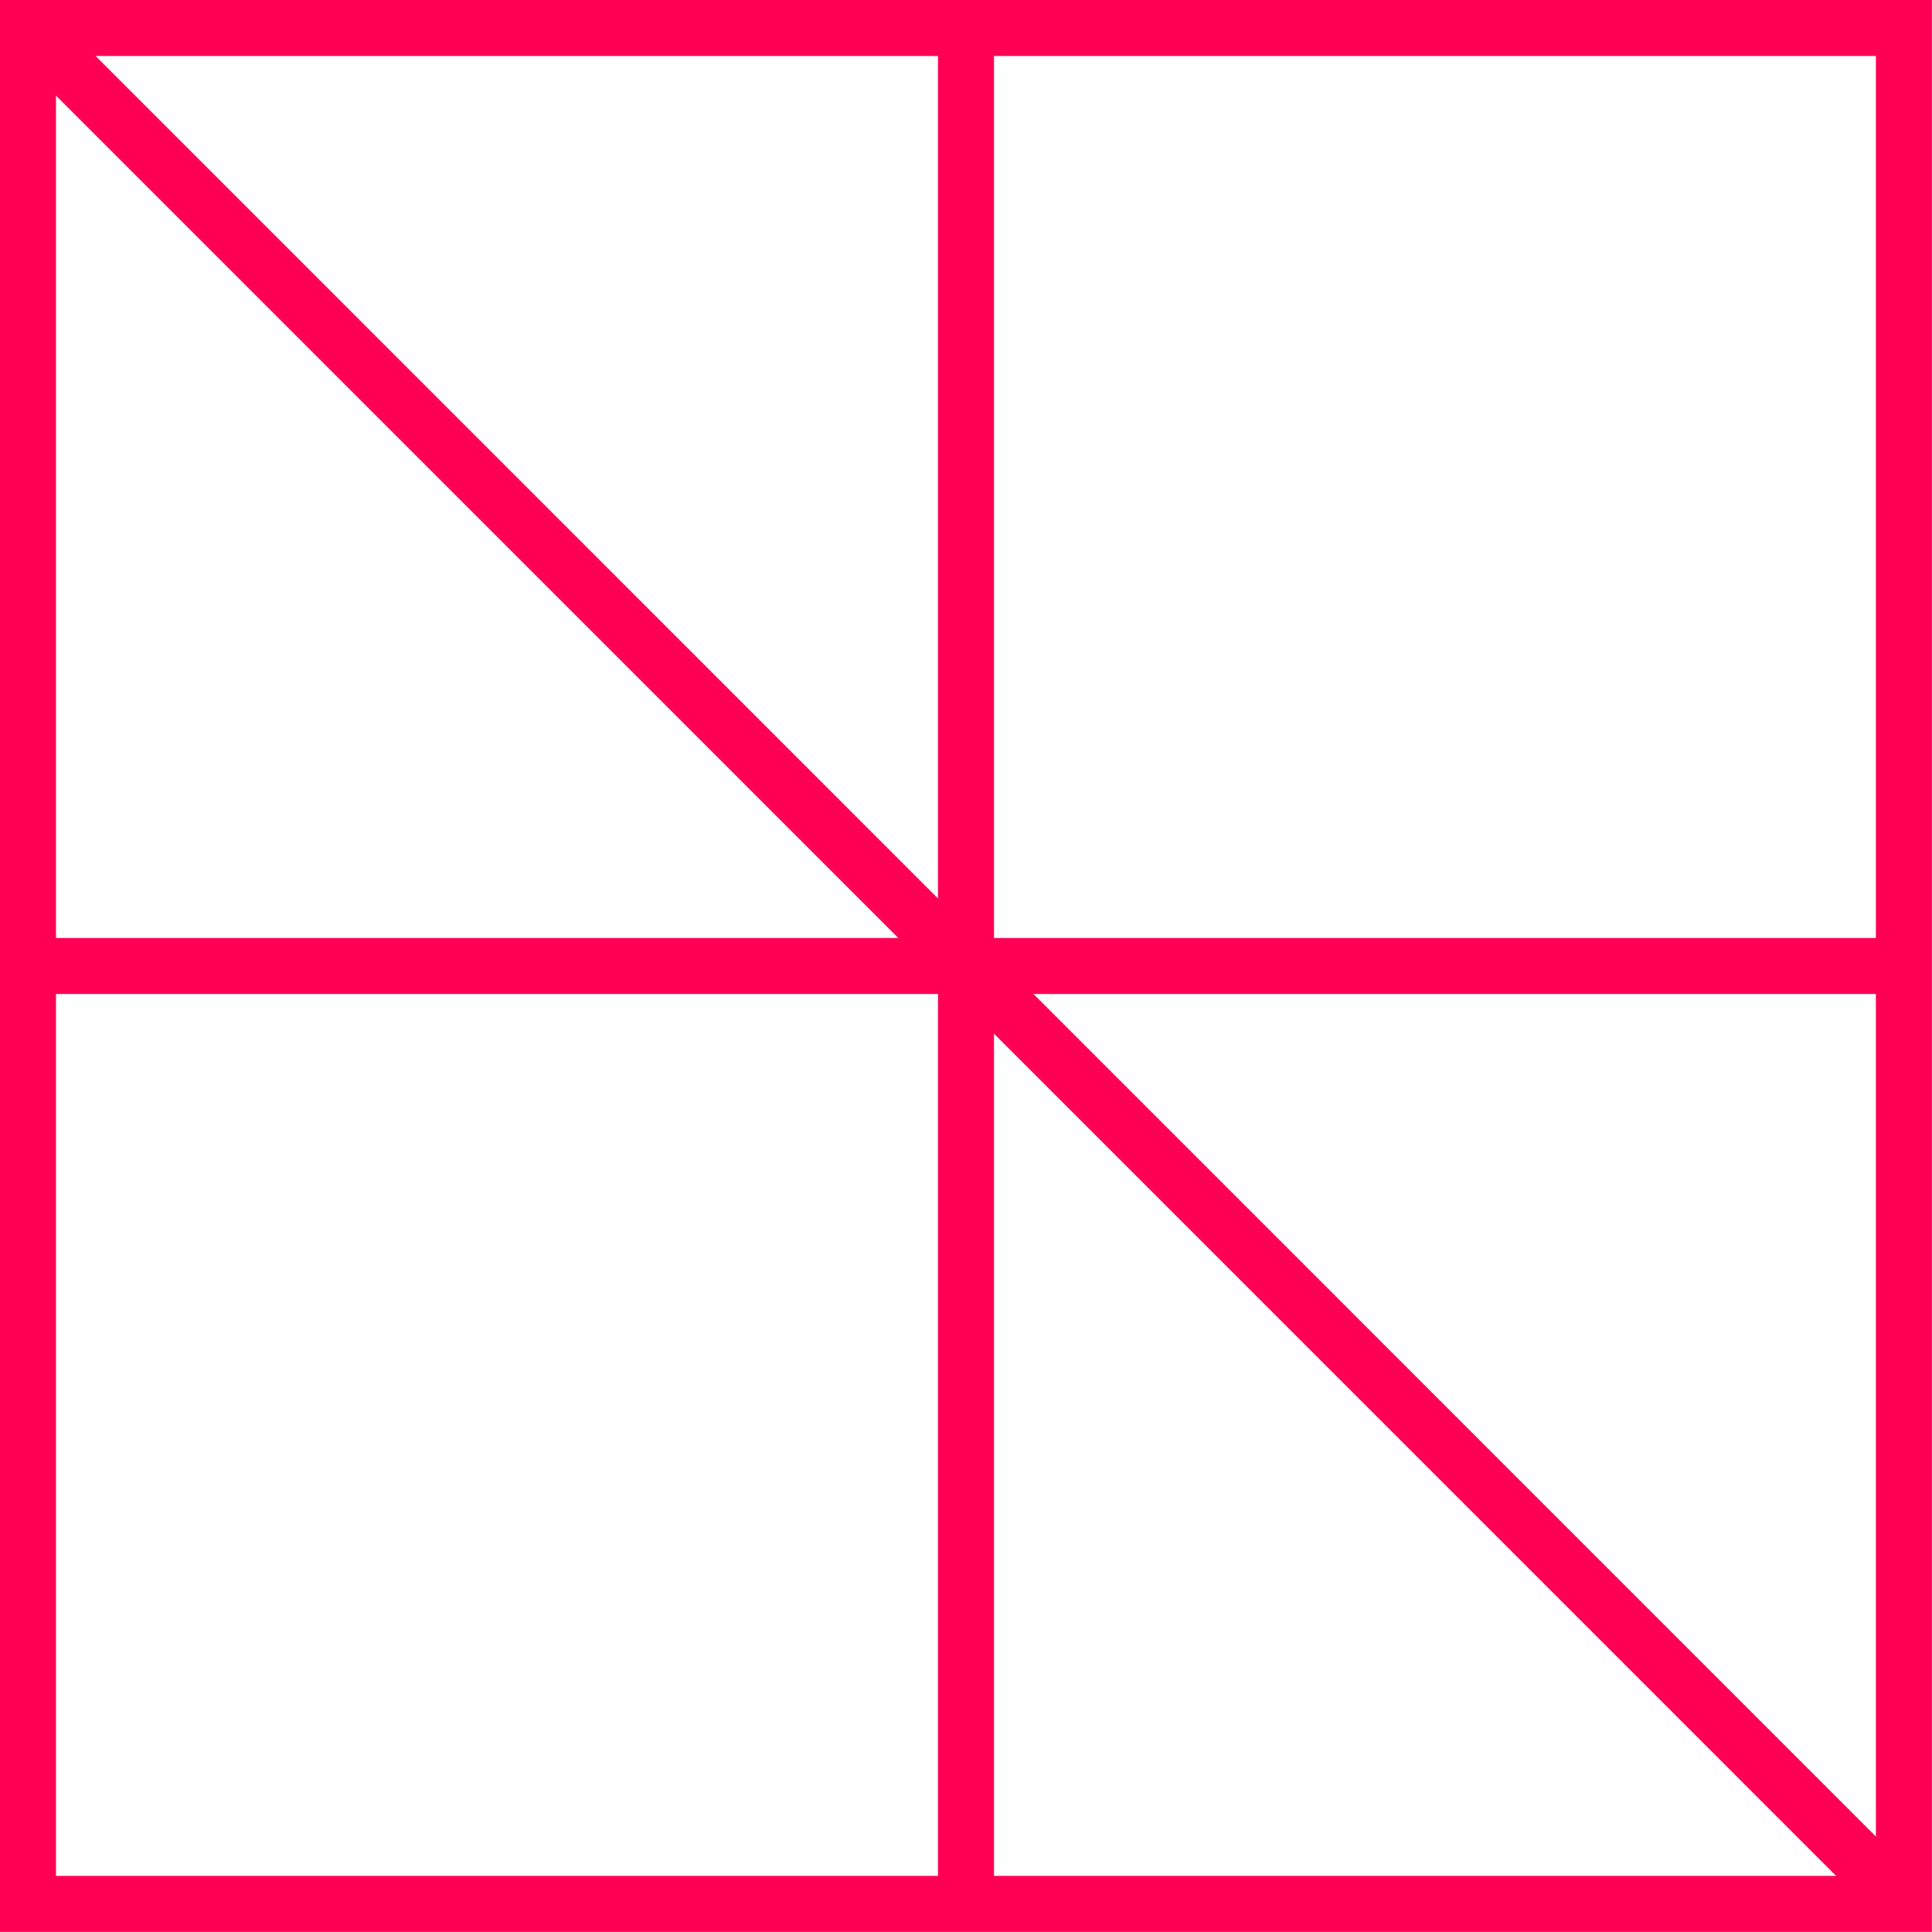 <?xml version="1.0" encoding="UTF-8"?> <svg xmlns="http://www.w3.org/2000/svg" width="69" height="69" viewBox="0 0 69 69" fill="none"><path d="M1 1L67.996 68.003" stroke="#FF0055" stroke-width="2" stroke-miterlimit="10"></path><path d="M34.5 1V68.003" stroke="#FF0055" stroke-width="2" stroke-miterlimit="10"></path><path d="M1 34.5H67.996" stroke="#FF0055" stroke-width="2" stroke-miterlimit="10"></path><path d="M67.996 1H1V67.996H67.996V1Z" stroke="#FF0055" stroke-width="2" stroke-miterlimit="10"></path></svg> 